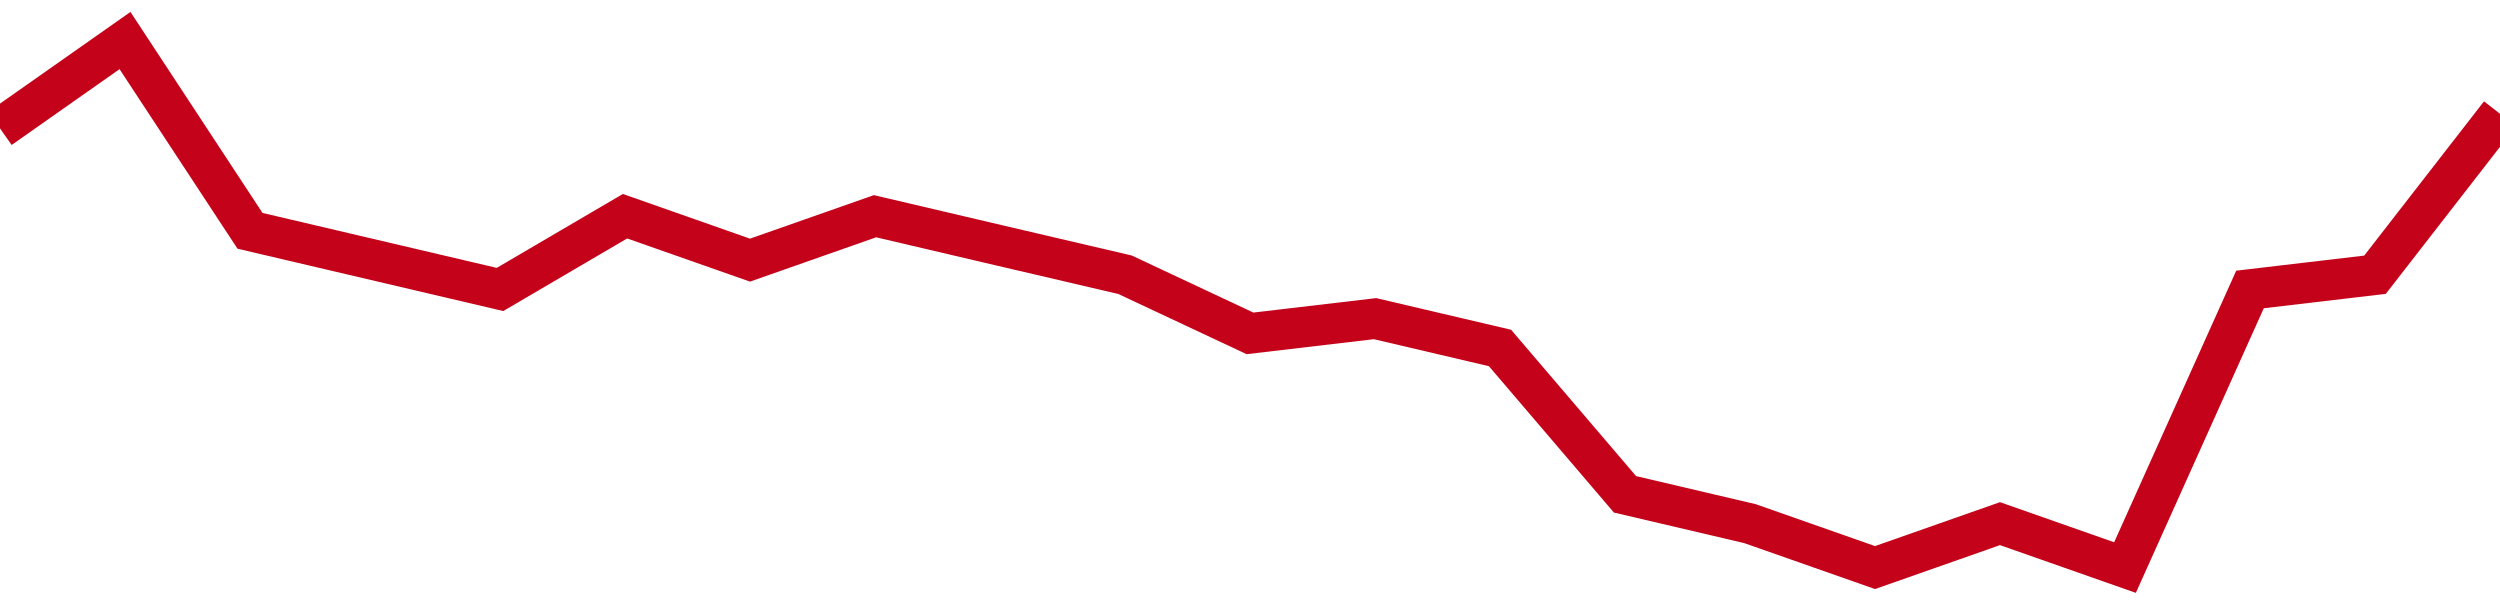 <!-- Generated with https://github.com/jxxe/sparkline/ --><svg viewBox="0 0 185 45" class="sparkline" xmlns="http://www.w3.org/2000/svg"><path class="sparkline--fill" d="M 0 9.5 L 0 9.5 L 9.25 3 L 18.5 17.08 L 27.75 19.25 L 37 21.42 L 46.25 16 L 55.5 19.25 L 64.75 16 L 74 18.17 L 83.25 20.33 L 92.5 24.67 L 101.75 23.58 L 111 25.75 L 120.25 36.58 L 129.5 38.75 L 138.75 42 L 148 38.75 L 157.25 42 L 166.5 21.42 L 175.75 20.33 L 185 8.42 V 45 L 0 45 Z" stroke="none" fill="none" ></path><path class="sparkline--line" d="M 0 9.5 L 0 9.5 L 9.25 3 L 18.5 17.08 L 27.75 19.25 L 37 21.42 L 46.25 16 L 55.5 19.25 L 64.75 16 L 74 18.17 L 83.25 20.33 L 92.5 24.67 L 101.75 23.58 L 111 25.75 L 120.25 36.58 L 129.5 38.75 L 138.75 42 L 148 38.75 L 157.25 42 L 166.5 21.42 L 175.75 20.33 L 185 8.42" fill="none" stroke-width="3" stroke="#C4021A" ></path></svg>